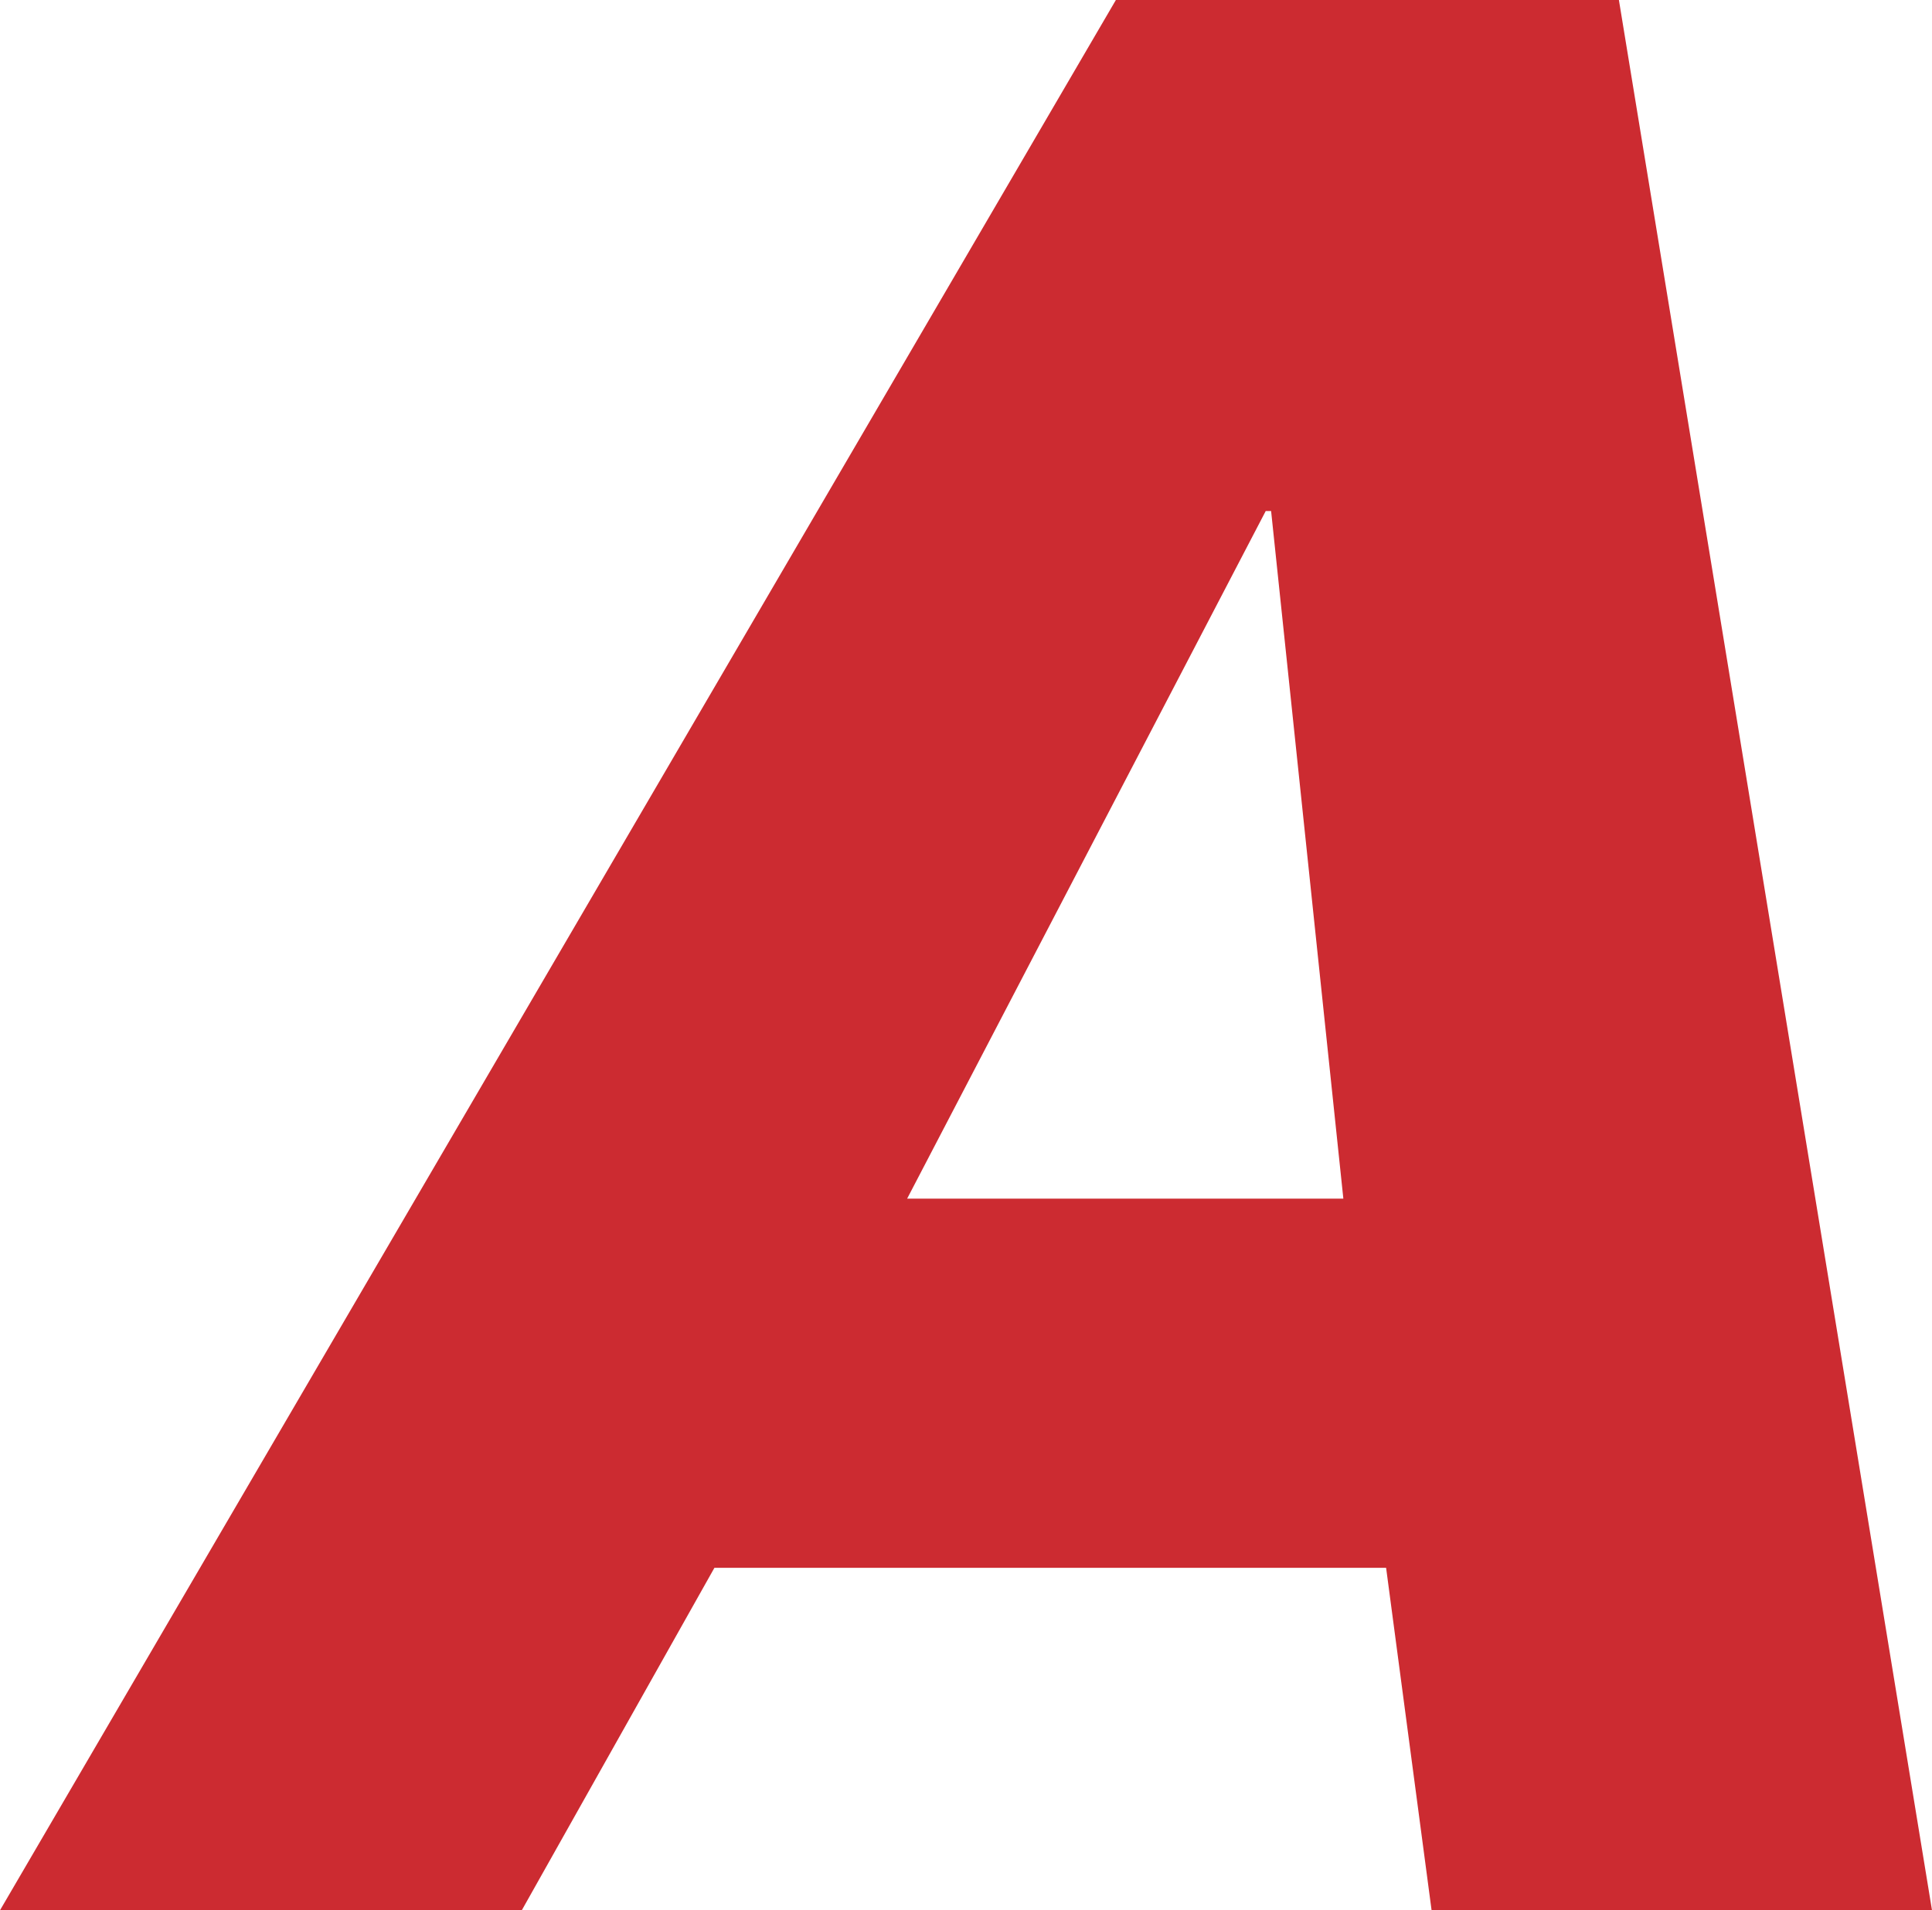 <svg xmlns="http://www.w3.org/2000/svg" width="256" height="253.167" viewBox="0 0 256 253.167">
  <path id="Path_5015" data-name="Path 5015" d="M307.754,72.77h.714l9.573,91.127h-57.8ZM140.04,258.209h69.14l25.526-45.387h89l6.026,45.387H396.04L354.553,5.042H287.9Z" transform="translate(-140.04 -5.042)" fill="#cc2b31"/>
</svg>

